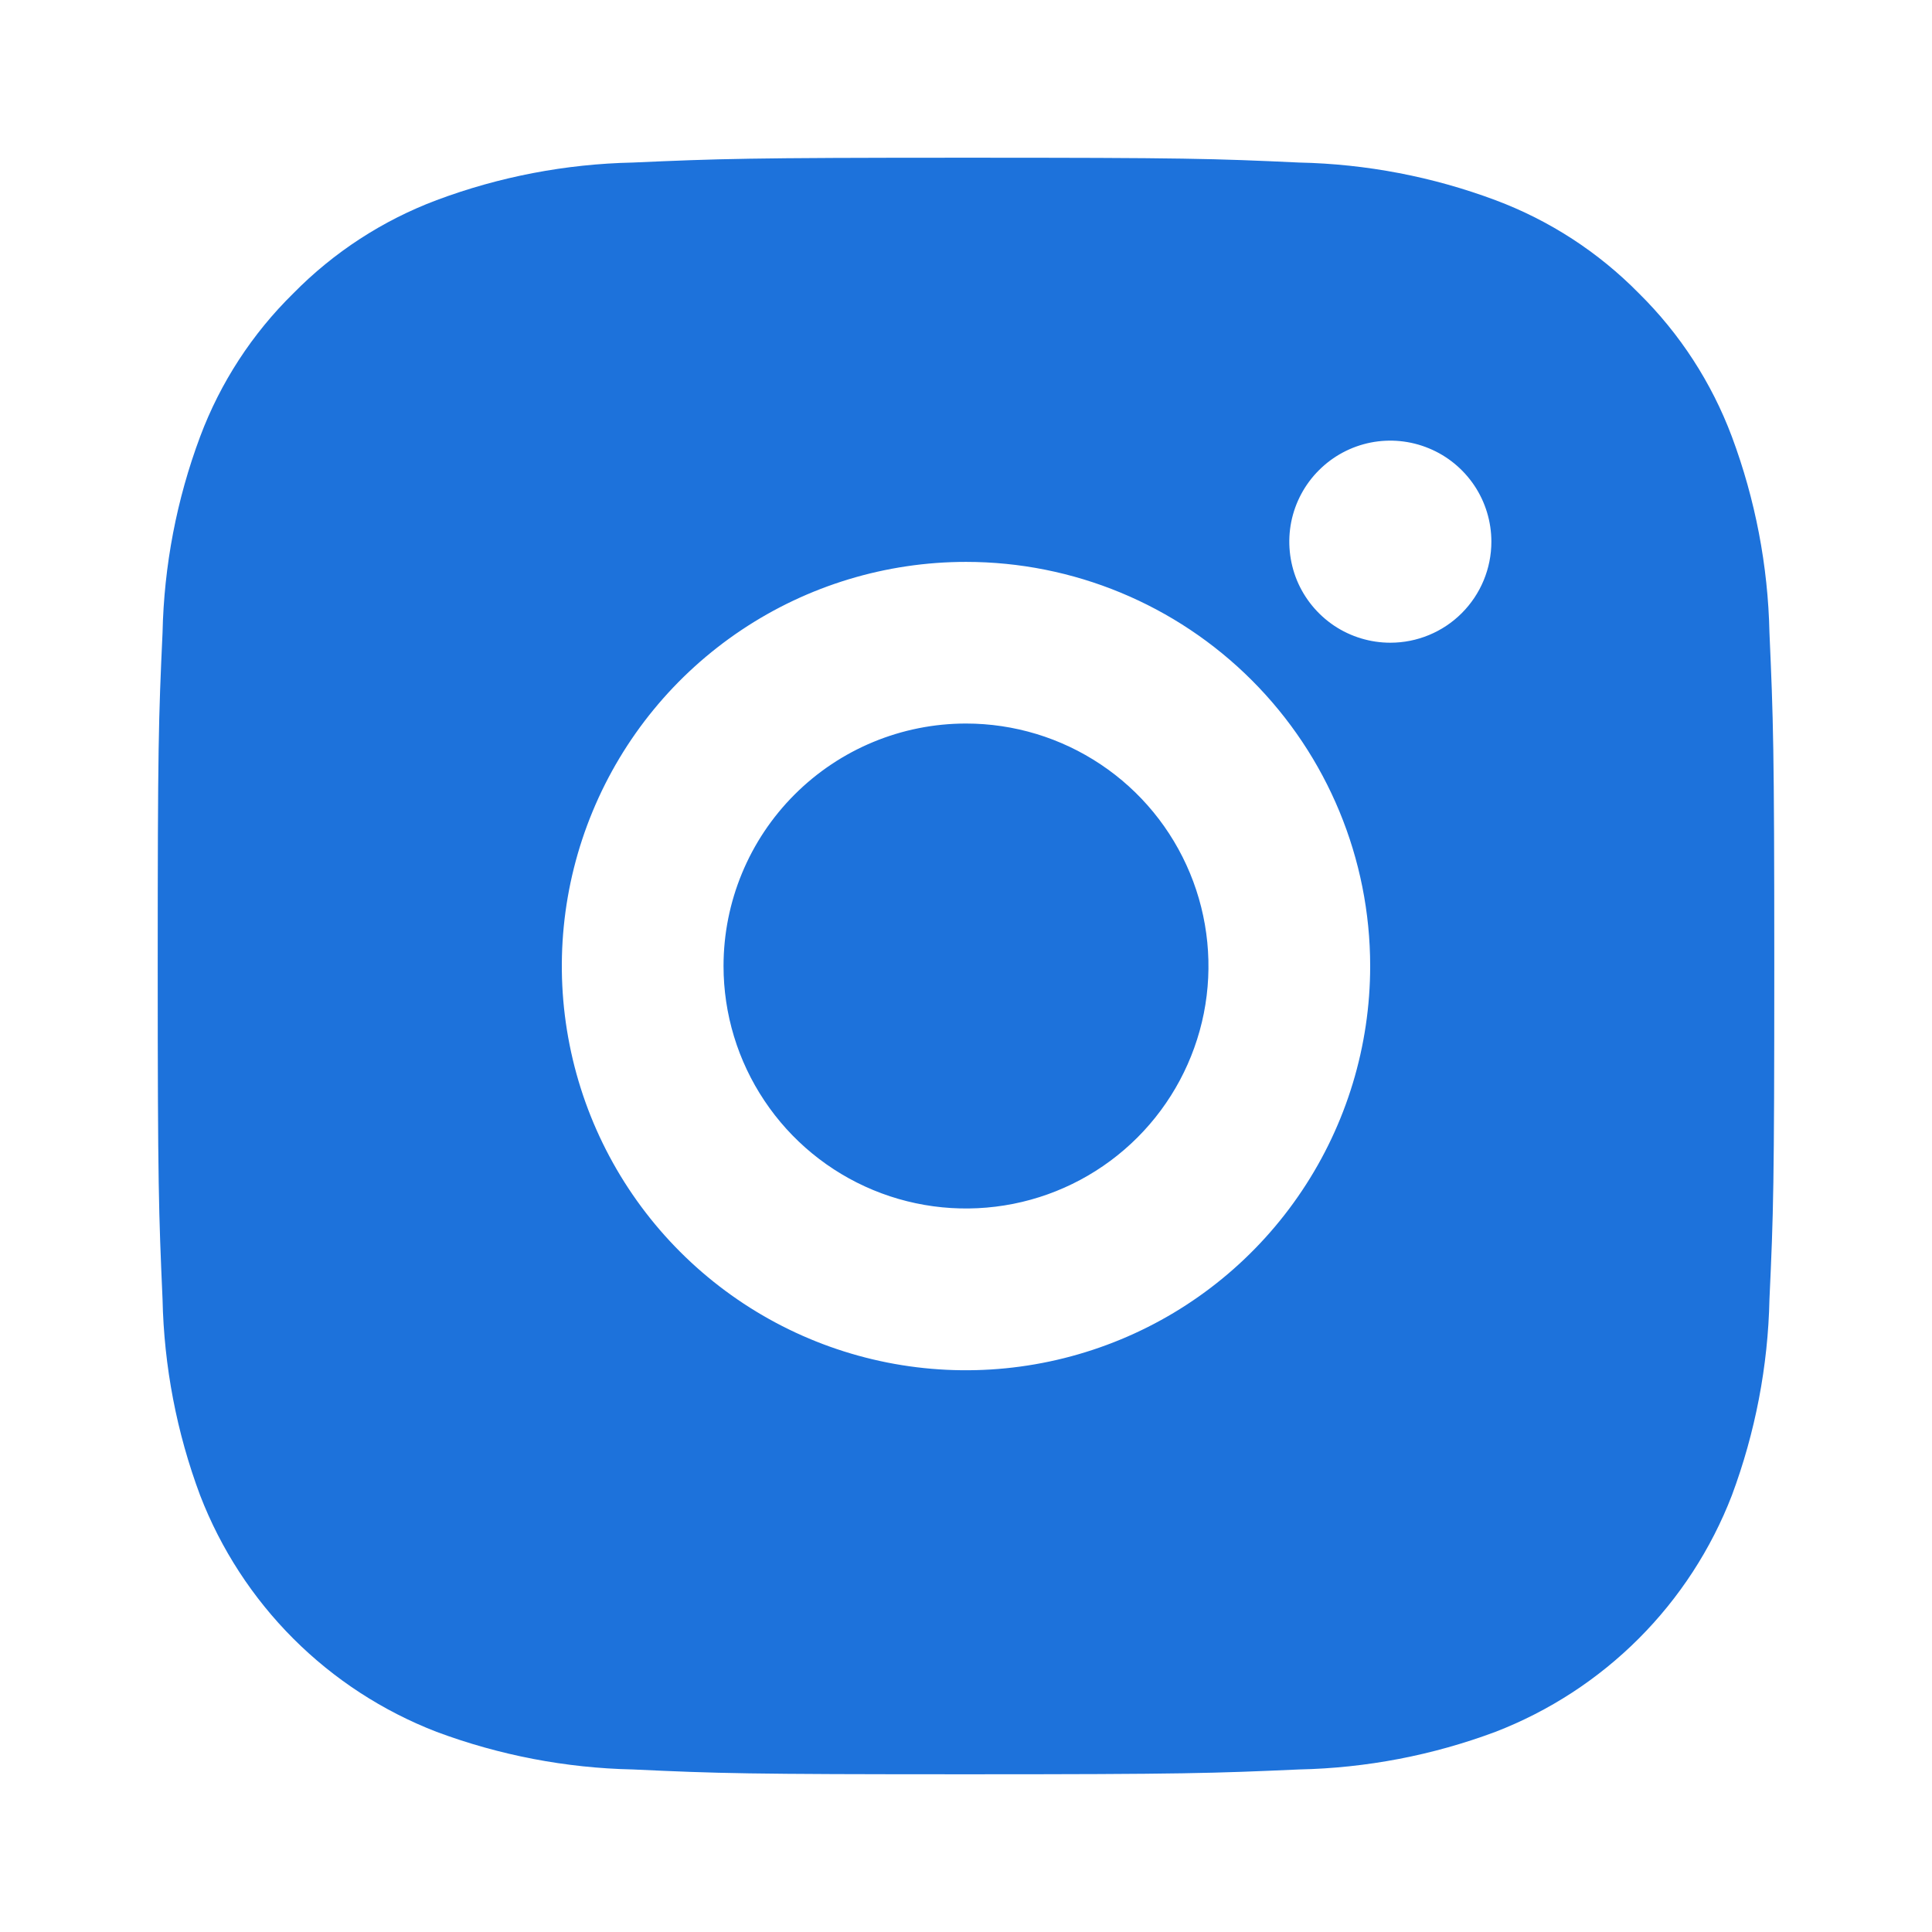 <svg width="30" height="30" viewBox="0 0 30 30" fill="none" xmlns="http://www.w3.org/2000/svg">
<path d="M15 2.449C18.41 2.449 18.836 2.462 20.174 2.524C21.215 2.546 22.245 2.743 23.221 3.108C24.061 3.422 24.821 3.916 25.449 4.555C26.086 5.183 26.578 5.942 26.892 6.779C27.256 7.755 27.454 8.785 27.476 9.826C27.535 11.164 27.551 11.589 27.551 15C27.551 18.411 27.538 18.836 27.476 20.174C27.454 21.215 27.256 22.245 26.892 23.221C26.57 24.055 26.077 24.813 25.445 25.445C24.813 26.077 24.055 26.57 23.221 26.892C22.245 27.257 21.215 27.454 20.174 27.476C18.836 27.535 18.411 27.551 15 27.551C11.589 27.551 11.164 27.538 9.826 27.476C8.785 27.454 7.755 27.256 6.779 26.892C5.945 26.57 5.187 26.077 4.555 25.445C3.923 24.813 3.43 24.055 3.108 23.221C2.743 22.246 2.546 21.215 2.524 20.174C2.465 18.836 2.449 18.41 2.449 15C2.449 11.59 2.462 11.164 2.524 9.826C2.546 8.785 2.743 7.755 3.108 6.779C3.422 5.941 3.916 5.182 4.555 4.555C5.182 3.917 5.941 3.423 6.779 3.108C7.754 2.743 8.785 2.546 9.826 2.524C11.164 2.465 11.59 2.449 15 2.449ZM15 8.725C13.759 8.725 12.545 9.093 11.513 9.783C10.481 10.473 9.677 11.453 9.202 12.6C8.727 13.746 8.602 15.008 8.845 16.226C9.087 17.443 9.684 18.561 10.562 19.439C11.44 20.317 12.558 20.915 13.776 21.157C14.993 21.399 16.255 21.274 17.402 20.799C18.549 20.325 19.529 19.52 20.218 18.488C20.908 17.456 21.276 16.242 21.276 15.001C21.276 13.337 20.615 11.74 19.438 10.563C18.261 9.386 16.665 8.725 15 8.725ZM23.158 8.411C23.158 8.101 23.066 7.798 22.894 7.54C22.721 7.282 22.476 7.08 22.189 6.962C21.903 6.843 21.587 6.812 21.283 6.872C20.979 6.933 20.699 7.082 20.48 7.302C20.26 7.521 20.111 7.801 20.05 8.105C19.99 8.409 20.021 8.725 20.139 9.012C20.258 9.298 20.459 9.543 20.717 9.716C20.975 9.888 21.279 9.98 21.589 9.98C22.005 9.98 22.404 9.815 22.698 9.521C22.993 9.226 23.158 8.827 23.158 8.411ZM15 11.235C15.745 11.235 16.473 11.456 17.092 11.87C17.711 12.283 18.193 12.871 18.478 13.559C18.763 14.247 18.838 15.004 18.693 15.735C18.547 16.465 18.189 17.136 17.662 17.663C17.136 18.189 16.465 18.548 15.735 18.693C15.004 18.838 14.247 18.764 13.559 18.479C12.871 18.194 12.283 17.711 11.87 17.092C11.456 16.473 11.235 15.745 11.235 15C11.235 14.002 11.632 13.044 12.338 12.338C13.044 11.632 14.001 11.235 15 11.235Z" fill="#1D72DB"/>
</svg>
